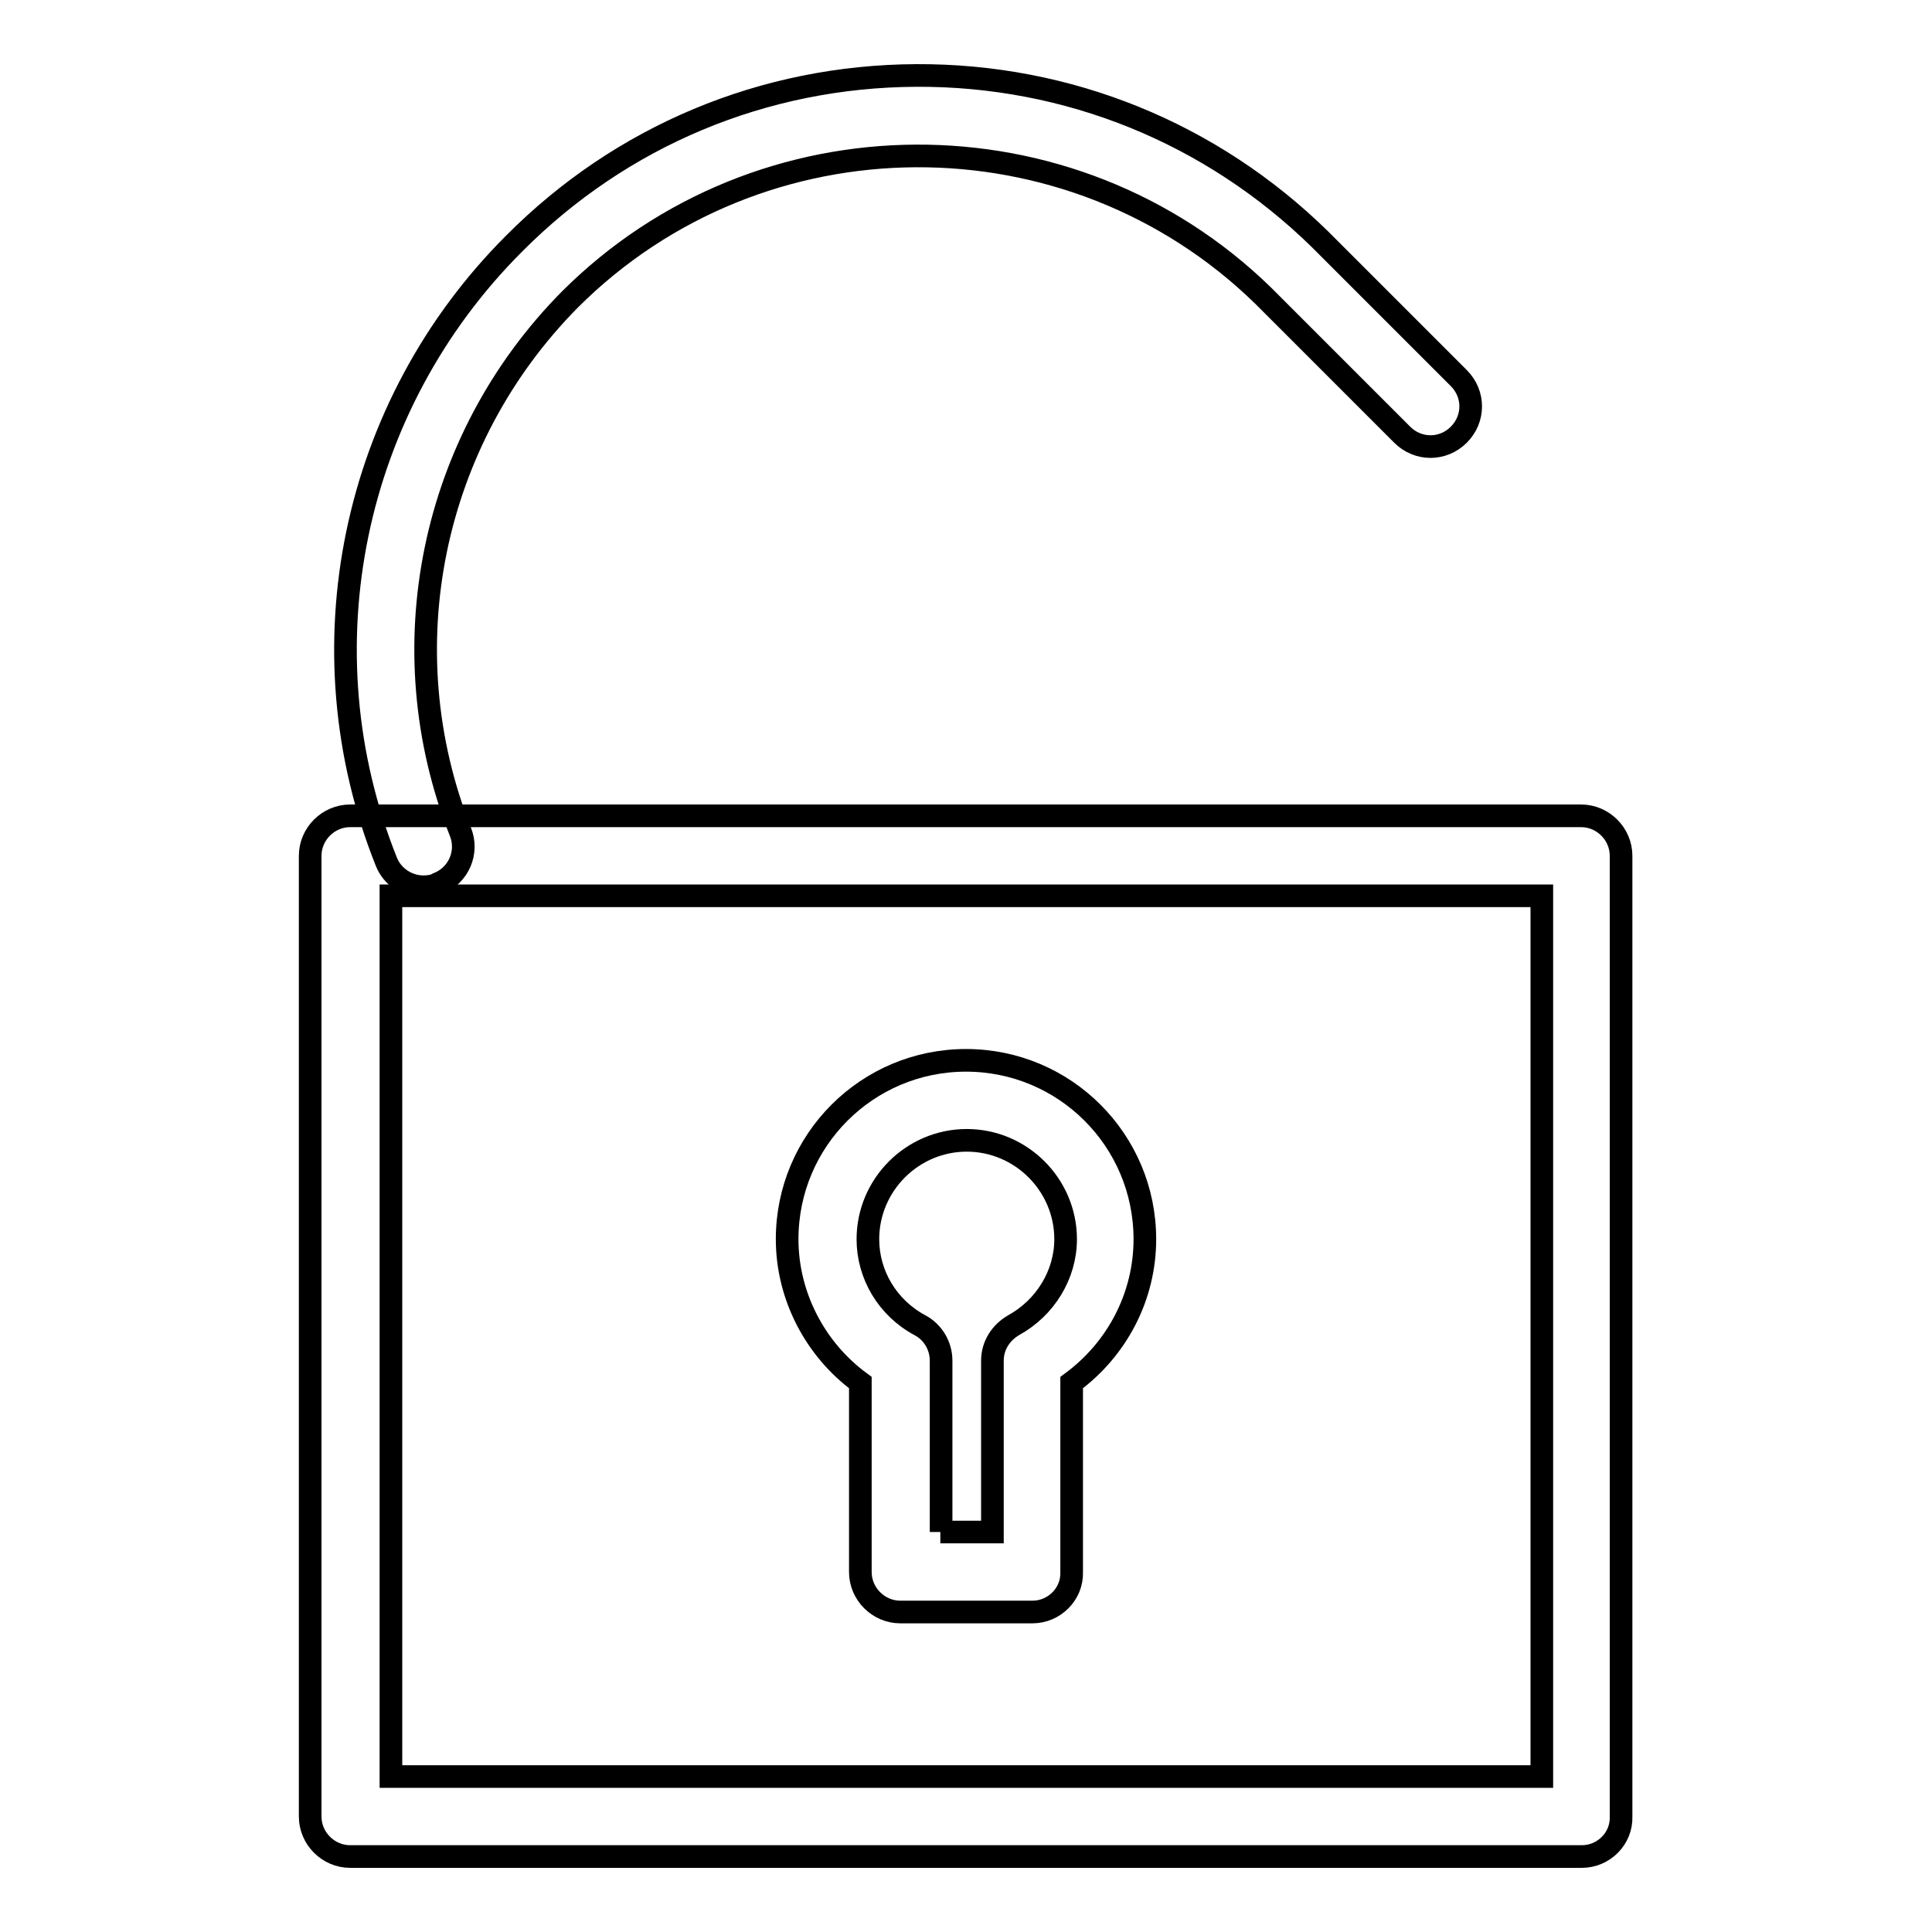 <?xml version="1.0" encoding="utf-8"?>
<!-- Svg Vector Icons : http://www.onlinewebfonts.com/icon -->
<!DOCTYPE svg PUBLIC "-//W3C//DTD SVG 1.1//EN" "http://www.w3.org/Graphics/SVG/1.1/DTD/svg11.dtd">
<svg version="1.1" xmlns="http://www.w3.org/2000/svg" xmlns:xlink="http://www.w3.org/1999/xlink" x="0px" y="0px" viewBox="0 0 256 256" enable-background="new 0 0 256 256" xml:space="preserve">
<g><g><path stroke-width="3" fill-opacity="0" stroke="#000000"  d="M209.6,246H46.4c-2.9,0-5.3-2.4-5.3-5.3V113.4c0-2.9,2.4-5.3,5.3-5.3h163.1c2.9,0,5.3,2.4,5.3,5.3v127.3C214.9,243.6,212.5,246,209.6,246z M51.8,235.4h152.5V118.7H51.8V235.4z"/><path stroke-width="3" fill-opacity="0" stroke="#000000"  d="M136.8,213.6h-17.5c-2.9,0-5.3-2.4-5.3-5.3v-25.1c-6-4.4-9.7-11.5-9.7-19c0-13.1,10.6-23.7,23.7-23.7s23.7,10.6,23.7,23.7c0,7.5-3.6,14.5-9.7,19v25.1C142.1,211.2,139.7,213.6,136.8,213.6z M124.6,203h6.9v-22.7c0-2,1.1-3.7,2.8-4.7c4.2-2.3,6.9-6.7,6.9-11.4c0-7.2-5.9-13.1-13.1-13.1s-13.1,5.9-13.1,13.1c0,4.7,2.6,9.1,6.9,11.4c1.7,0.9,2.8,2.7,2.8,4.7V203z"/><path stroke-width="3" fill-opacity="0" stroke="#000000"  d="M56.1,117.5c-2.1,0-4.1-1.3-4.9-3.3c-11.3-28.2-4.6-60.4,16.9-81.9C82.3,18,101.2,10.1,121.4,10c20.1-0.1,39.1,7.6,53.5,21.7c0.2,0.2,13,13,18.4,18.4c2.1,2.1,2.1,5.4,0,7.5c-2.1,2.1-5.4,2.1-7.5,0c-6.2-6.2-18-18-18.4-18.4c-25.5-24.9-66.7-24.7-91.9,0.5C57.1,58.3,51.4,85.9,61,110.2c1.1,2.7-0.2,5.8-3,6.9C57.5,117.4,56.8,117.5,56.1,117.5z"/></g></g>
</svg>